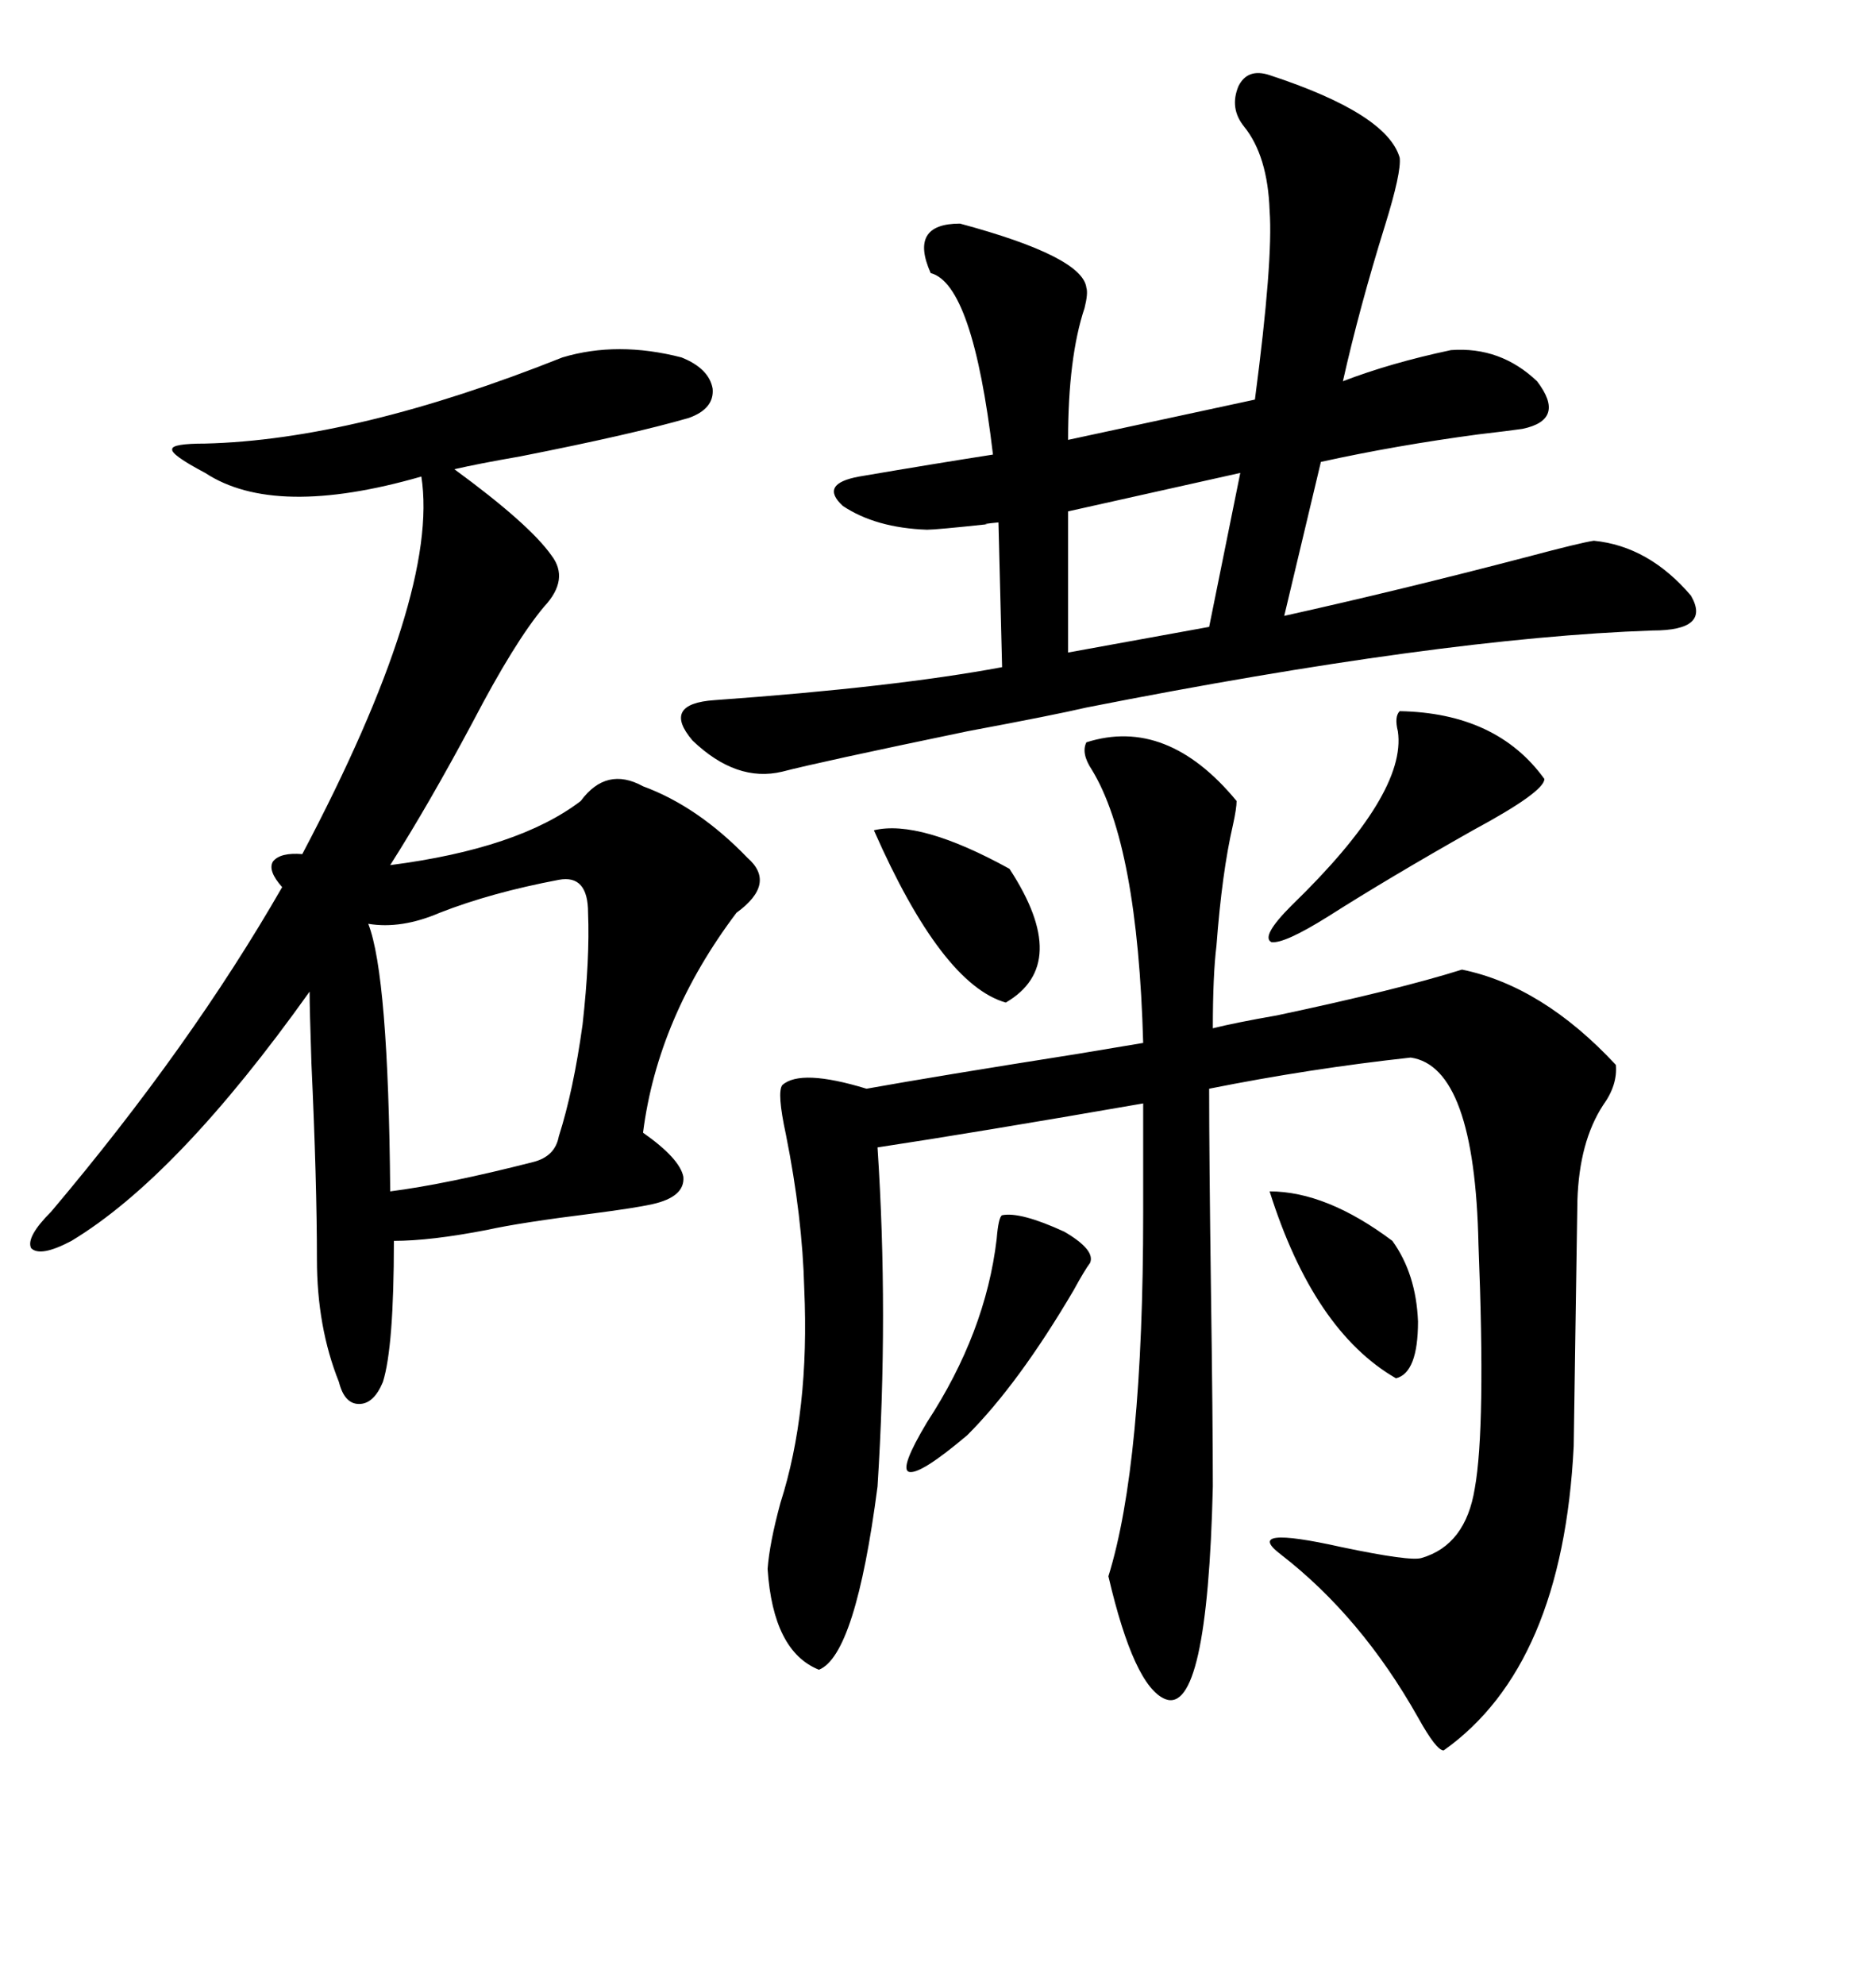 <svg xmlns="http://www.w3.org/2000/svg" xmlns:xlink="http://www.w3.org/1999/xlink" width="300" height="317.285"><path d="M89.94 57.13L89.94 57.13Q98.73 54.49 108.98 57.13L108.98 57.13Q113.38 58.89 113.96 62.11L113.96 62.11Q114.26 65.33 110.16 66.80L110.16 66.80Q101.07 69.43 83.20 72.95L83.20 72.95Q76.46 74.12 72.66 75L72.66 75Q84.67 83.79 88.18 88.77L88.18 88.77Q91.11 92.58 87.01 96.97L87.01 96.97Q82.32 102.54 75.59 115.43L75.59 115.43Q68.55 128.61 62.40 138.28L62.40 138.28Q82.91 135.64 92.87 128.03L92.87 128.03Q96.97 122.46 102.83 125.68L102.83 125.68Q111.62 128.91 119.53 137.11L119.53 137.11Q124.22 141.21 117.77 145.90L117.77 145.90Q105.18 162.60 102.83 181.05L102.83 181.05Q108.69 185.16 109.28 188.09L109.28 188.09Q109.57 191.31 104.30 192.48L104.30 192.48Q101.66 193.07 94.92 193.95L94.92 193.95Q83.20 195.41 77.93 196.58L77.93 196.58Q68.85 198.34 62.99 198.34L62.99 198.34Q62.99 215.33 61.23 220.90L61.23 220.90Q59.77 224.41 57.42 224.41L57.42 224.41Q55.08 224.41 54.20 220.90L54.20 220.90Q50.68 212.11 50.68 201.27L50.68 201.27Q50.68 188.96 49.80 169.92L49.80 169.92Q49.51 161.13 49.51 158.50L49.51 158.50Q28.42 188.09 11.43 198.34L11.43 198.34Q6.45 200.98 4.98 199.51L4.98 199.51Q4.10 197.75 8.20 193.65L8.20 193.65Q30.47 167.29 45.12 141.80L45.12 141.80Q42.77 139.16 43.65 137.70L43.65 137.70Q44.82 136.23 48.34 136.52L48.34 136.52Q70.31 94.92 67.38 76.17L67.38 76.17Q43.95 82.91 32.81 75.59L32.81 75.59Q27.25 72.66 27.54 71.78L27.54 71.78Q27.54 70.90 32.81 70.90L32.81 70.90Q56.84 70.31 89.94 57.13ZM173.73 118.65L173.73 118.65Q186.62 114.55 197.75 128.03L197.75 128.03Q197.75 129.20 197.17 131.84L197.17 131.84Q195.41 139.45 194.53 151.17L194.53 151.17Q193.95 155.86 193.95 164.36L193.95 164.36Q197.46 163.48 204.20 162.30L204.20 162.30Q223.54 158.20 233.79 154.98L233.79 154.98Q246.68 157.62 258.40 170.21L258.40 170.21Q258.69 173.44 256.35 176.66L256.35 176.66Q252.54 182.52 252.25 191.89L252.25 191.89Q252.25 192.48 251.95 211.52L251.95 211.52Q251.66 230.57 251.66 231.15L251.66 231.15Q249.90 266.31 230.86 279.79L230.86 279.79Q229.69 279.79 226.76 274.51L226.76 274.51Q217.68 258.40 204.79 248.44L204.79 248.44Q198.63 243.75 214.45 247.27L214.45 247.27Q225.59 249.61 227.34 249.02L227.34 249.02Q234.38 246.97 235.84 237.89L235.84 237.89Q237.60 228.22 236.43 198.93L236.43 198.93Q235.84 170.51 225.59 169.04L225.59 169.04Q209.47 170.80 193.36 174.02L193.36 174.02Q193.36 184.86 193.65 206.25L193.65 206.25Q193.95 227.34 193.95 237.60L193.95 237.60Q193.07 274.22 186.33 271.58L186.33 271.58Q181.35 269.53 177.25 251.95L177.25 251.95Q182.81 234.08 182.81 193.95L182.81 193.95Q182.81 182.23 182.81 176.37L182.81 176.37Q155.86 181.05 140.33 183.40L140.33 183.40Q142.09 210.06 140.33 237.60L140.33 237.60Q136.82 264.55 130.96 266.89L130.96 266.89Q123.63 263.96 122.75 250.78L122.75 250.78Q123.05 246.68 124.80 240.23L124.80 240.23Q129.49 225.59 128.61 205.96L128.61 205.96Q128.32 194.53 125.68 181.35L125.68 181.35Q124.22 174.61 125.10 173.44L125.10 173.44Q128.03 170.80 138.57 174.02L138.57 174.02Q150 171.97 172.27 168.46L172.27 168.46Q179.30 167.29 182.81 166.70L182.81 166.70Q181.93 135.06 174.61 123.05L174.61 123.05Q172.85 120.41 173.73 118.65ZM203.03 12.01L203.03 12.01Q221.78 18.16 223.83 25.20L223.83 25.20Q224.12 27.54 221.48 36.04L221.48 36.04Q217.38 49.22 214.75 60.94L214.75 60.94Q222.36 58.01 232.03 55.96L232.03 55.96Q239.94 55.37 245.80 60.94L245.80 60.94Q250.49 67.09 243.46 68.55L243.46 68.55Q241.41 68.85 236.43 69.43L236.43 69.43Q223.24 71.19 211.23 73.83L211.23 73.83L205.37 98.44Q223.83 94.34 244.04 89.06L244.04 89.06Q252.83 86.72 254.88 86.43L254.88 86.43Q263.67 87.30 270.41 95.21L270.41 95.21Q273.63 100.78 264.26 100.78L264.26 100.78Q230.27 101.95 173.73 113.09L173.73 113.09Q168.75 114.26 154.69 116.89L154.69 116.89Q130.66 121.88 125.10 123.34L125.10 123.34Q117.77 125.10 110.74 118.36L110.74 118.36Q105.76 112.50 114.26 111.91L114.26 111.91Q142.97 109.86 160.25 106.64L160.25 106.64L159.67 83.50Q156.74 83.79 157.91 83.79L157.91 83.79Q149.71 84.67 148.24 84.67L148.24 84.67Q140.04 84.38 134.77 80.86L134.77 80.86Q130.96 77.34 137.40 76.17L137.40 76.17Q149.41 74.12 158.79 72.66L158.79 72.66Q155.57 45.41 148.83 43.65L148.83 43.65Q145.31 35.74 153.52 35.74L153.52 35.74Q173.14 41.02 173.73 46.00L173.73 46.00Q174.02 46.88 173.44 49.22L173.44 49.22Q170.80 57.13 170.80 70.31L170.80 70.31L200.68 63.87Q203.61 41.60 203.03 33.69L203.03 33.69Q202.73 24.90 198.93 20.21L198.93 20.21Q196.58 17.29 198.05 13.77L198.05 13.77Q199.51 10.84 203.03 12.01ZM89.36 140.63L89.36 140.63Q78.52 142.68 70.31 145.90L70.31 145.90Q64.16 148.54 58.89 147.66L58.89 147.66Q62.11 155.86 62.40 190.43L62.40 190.43Q71.48 189.26 85.25 185.74L85.25 185.74Q88.77 184.86 89.36 181.64L89.36 181.64Q91.70 174.32 93.16 163.77L93.16 163.77Q94.34 153.22 94.04 145.90L94.04 145.90Q94.04 139.75 89.36 140.63ZM193.36 100.20L198.34 75.59L170.80 81.74L170.80 104.30L193.36 100.20ZM223.83 113.67L223.83 113.67Q239.36 113.96 246.97 124.51L246.97 124.51Q246.97 126.56 235.55 132.71L235.55 132.71Q222.07 140.33 212.40 146.48L212.40 146.48Q205.37 150.88 203.32 150.59L203.32 150.59Q201.56 149.71 206.54 144.73L206.54 144.73Q225 126.86 223.54 116.89L223.54 116.89Q222.95 114.55 223.83 113.67ZM160.25 194.24L160.25 194.24Q163.18 193.65 170.21 196.88L170.21 196.88Q175.20 199.80 174.32 201.86L174.32 201.86Q173.44 203.03 171.68 206.25L171.68 206.25Q162.89 221.19 154.69 229.39L154.69 229.39Q147.07 235.84 145.31 235.25L145.31 235.25Q143.85 234.67 148.24 227.34L148.24 227.34Q157.62 212.99 159.38 198.05L159.38 198.05Q159.67 194.53 160.25 194.24ZM139.75 132.71L139.75 132.71Q147.07 130.96 161.43 138.87L161.43 138.87Q171.39 154.10 160.84 160.25L160.84 160.25Q150.59 157.32 139.75 132.71ZM203.03 190.43L203.03 190.43Q212.11 190.43 222.66 198.34L222.66 198.34Q226.46 203.61 226.76 211.23L226.76 211.23Q226.76 219.43 223.24 220.31L223.24 220.31Q210.06 212.70 203.03 190.43Z"/></svg>
